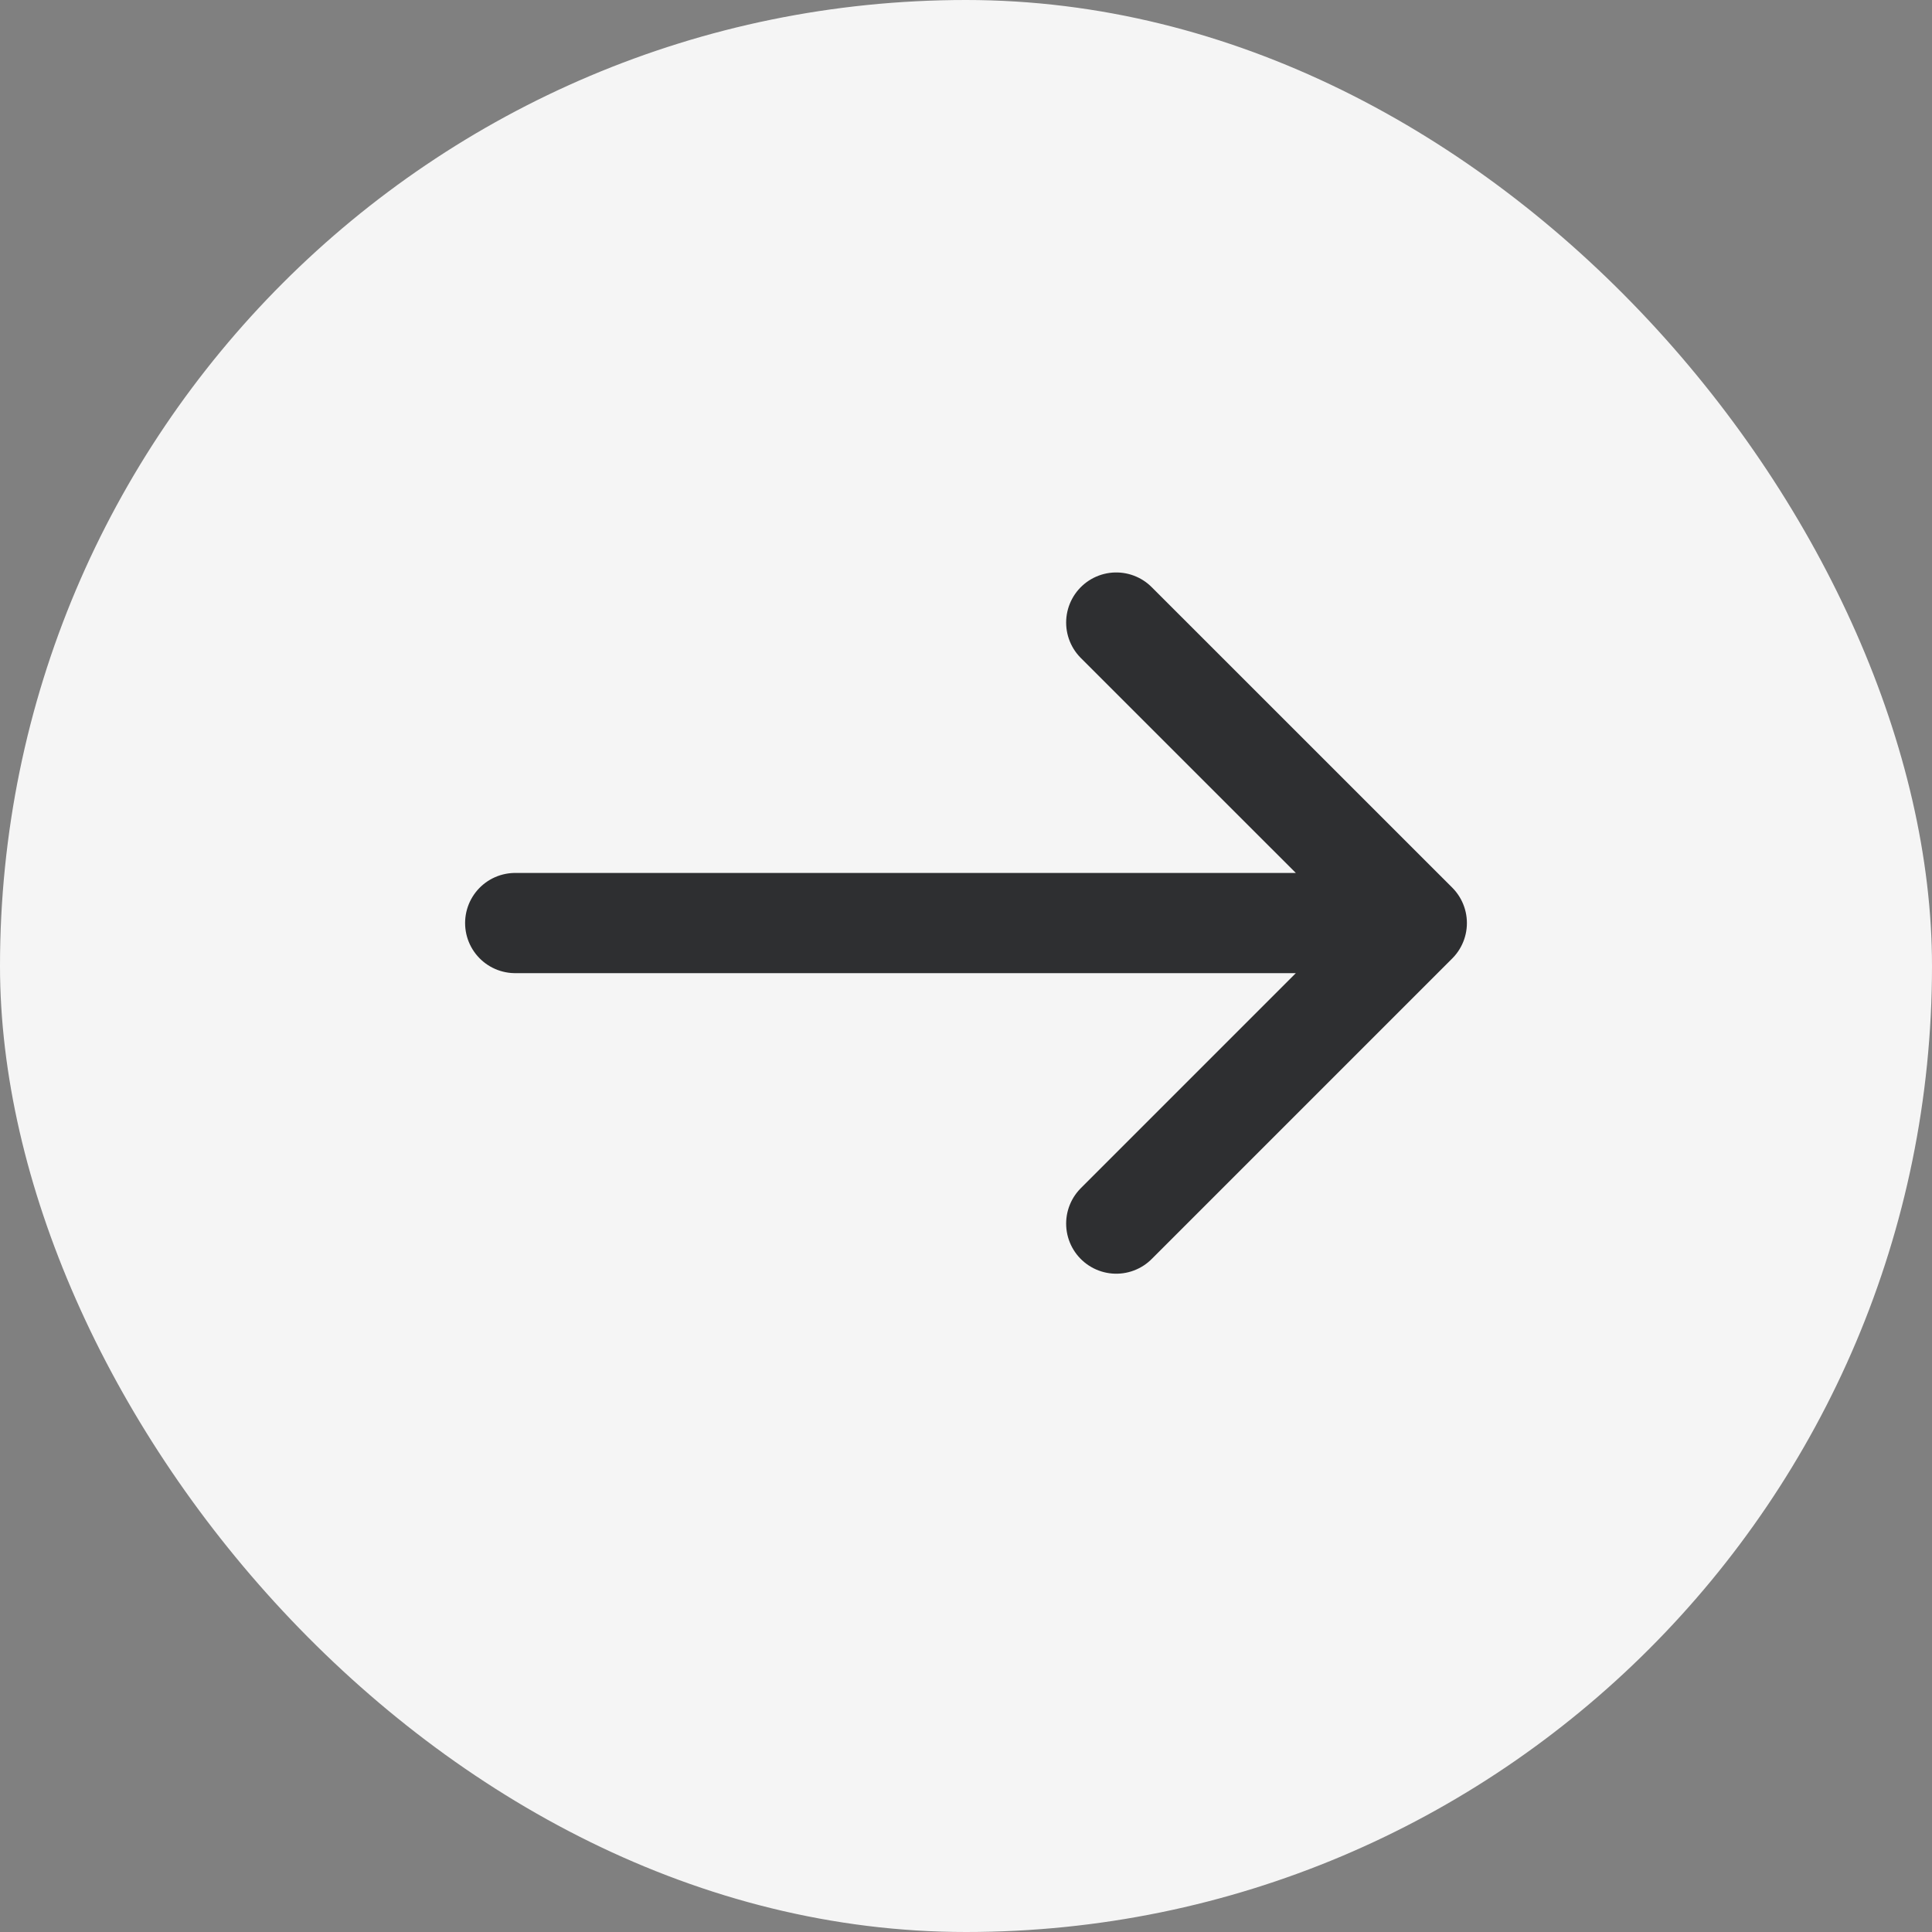 <svg width="30" height="30" viewBox="0 0 30 30" fill="none" xmlns="http://www.w3.org/2000/svg">
<rect x="0" y="0" width="30" height="30" fill="#808080" stroke="none"/>
<rect width="30" height="30" rx="15" fill="#F5F5F5"/>
<path d="M17.333 9.667L22 14.333M22 14.333L17.333 19M22 14.333H8" stroke="#2E2F31" stroke-width="1.556" stroke-miterlimit="10" stroke-linecap="round" stroke-linejoin="round"/>
</svg>
